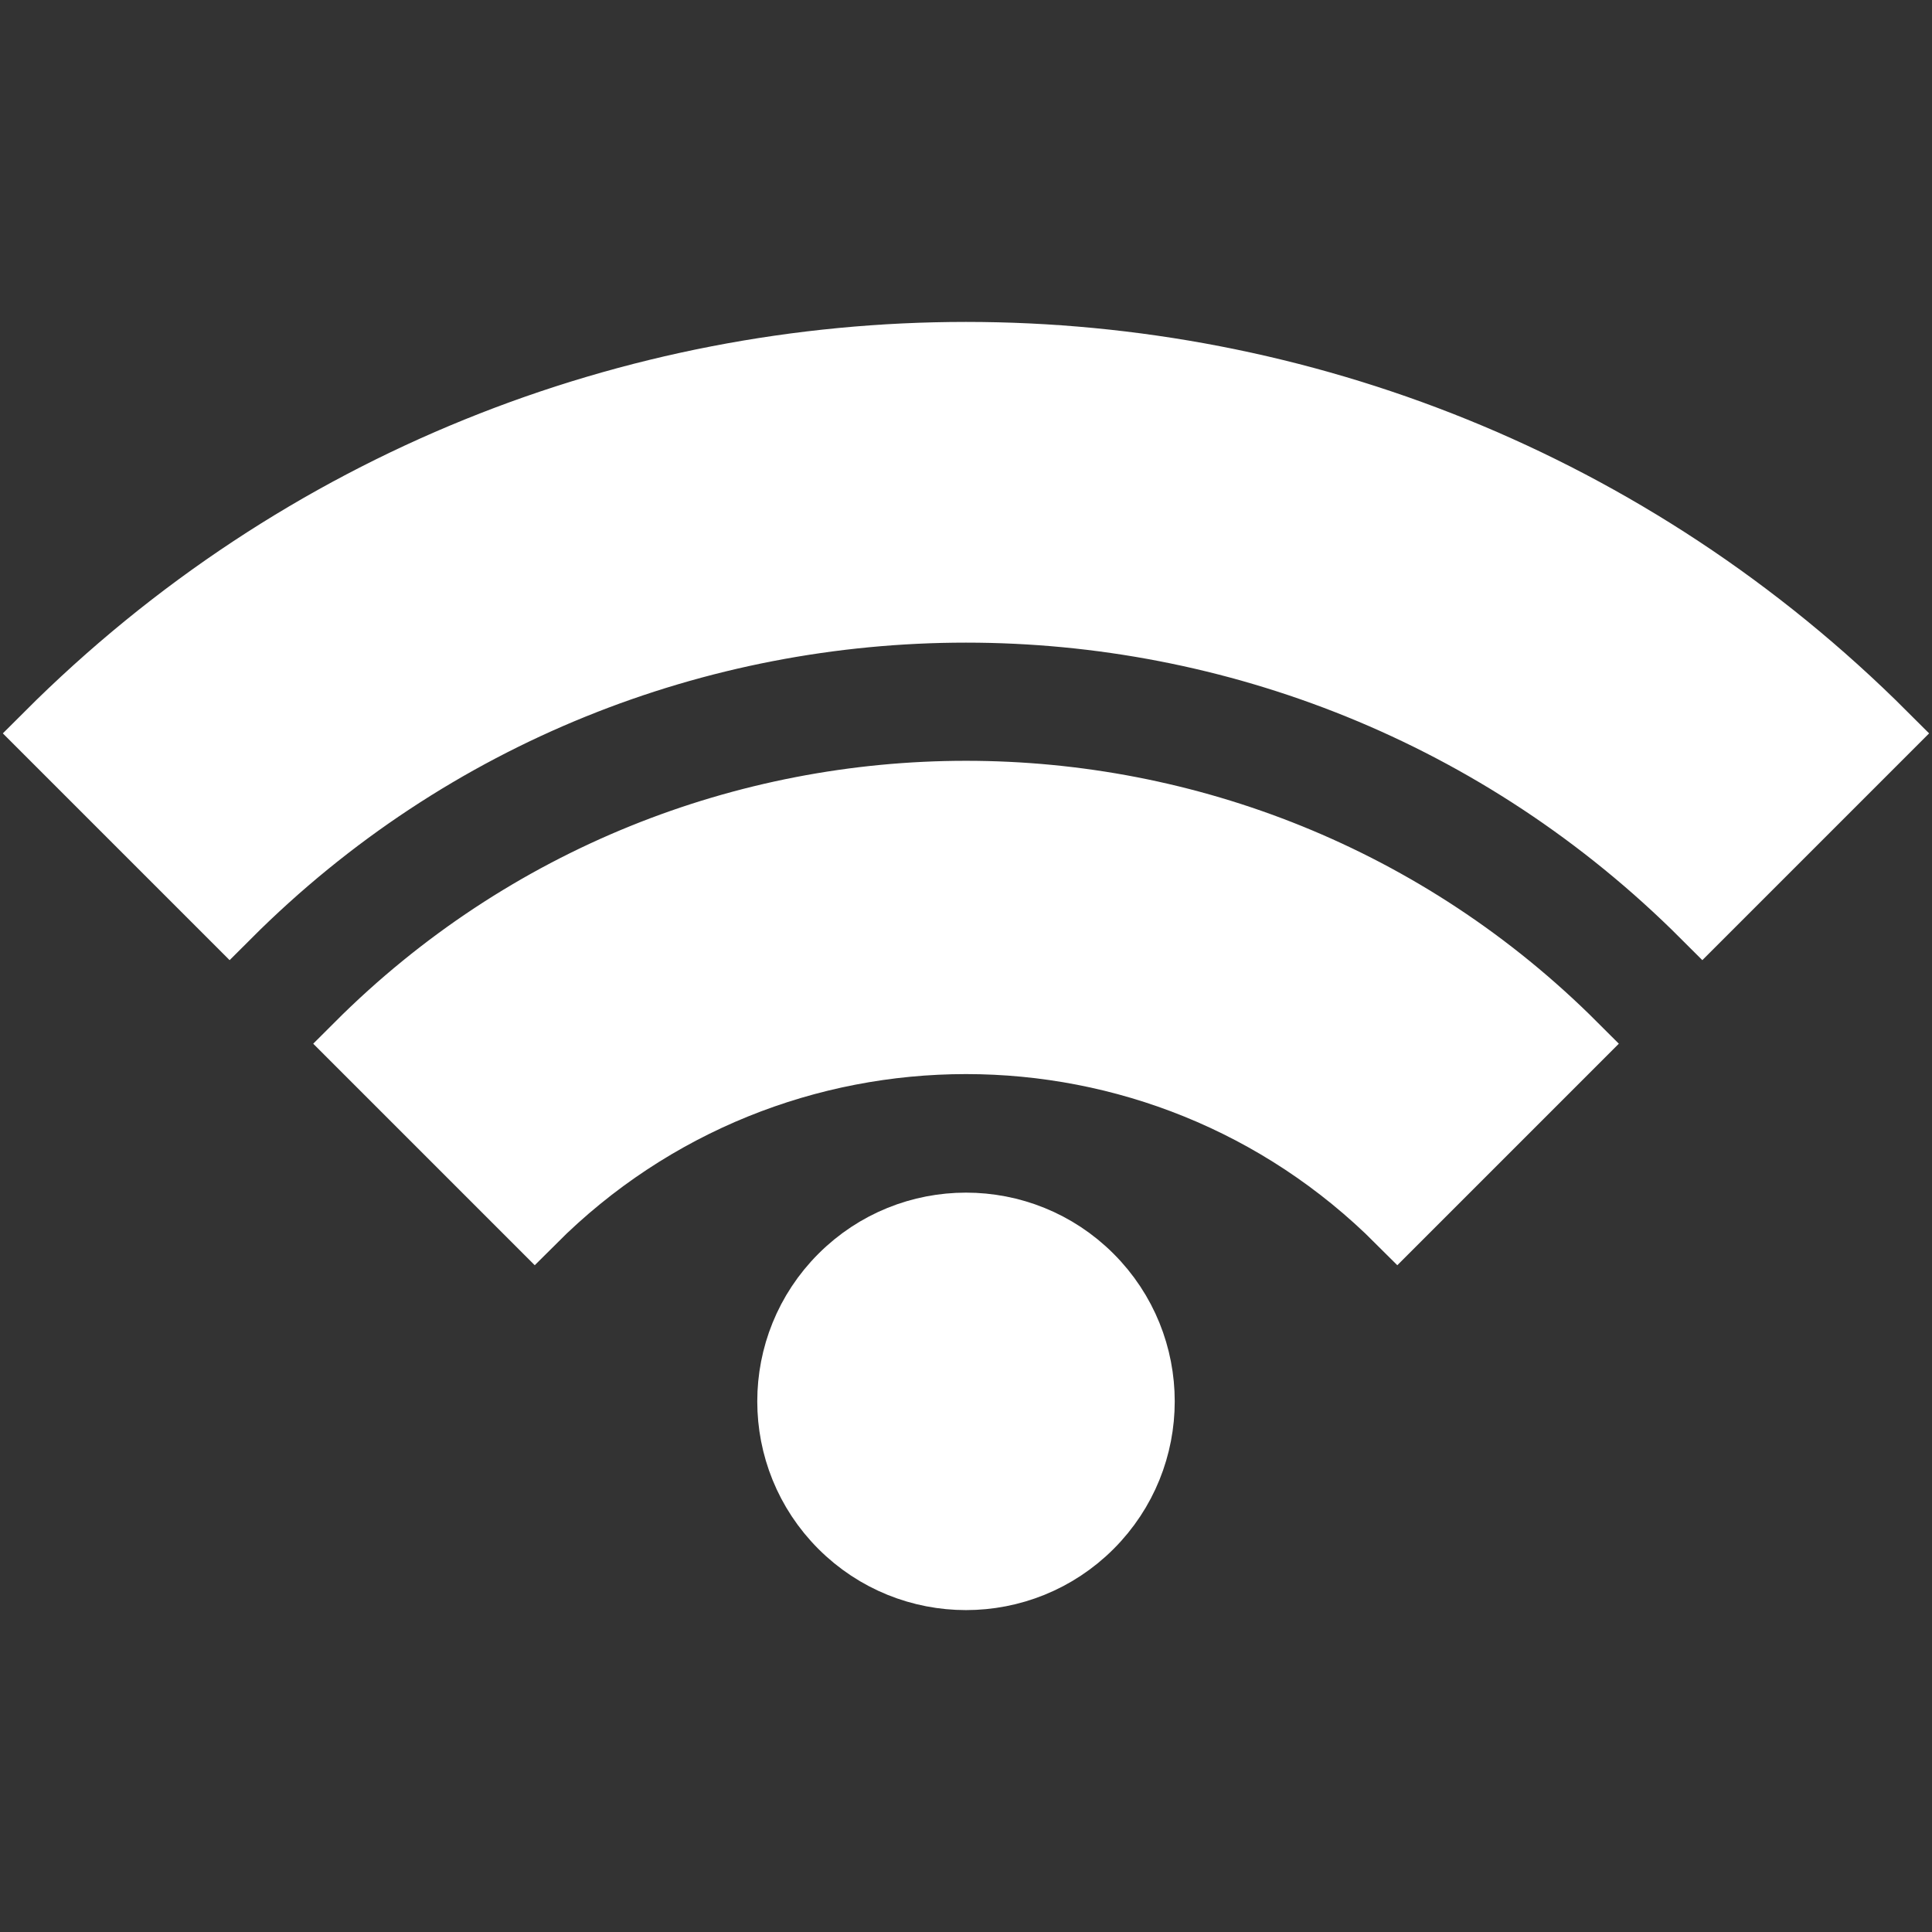 <!DOCTYPE svg PUBLIC "-//W3C//DTD SVG 1.1//EN" "http://www.w3.org/Graphics/SVG/1.1/DTD/svg11.dtd">
<!-- Uploaded to: SVG Repo, www.svgrepo.com, Transformed by: SVG Repo Mixer Tools -->
<svg fill="#ffffff" width="800px" height="800px" viewBox="0 0 32 32" version="1.1" xmlns="http://www.w3.org/2000/svg" stroke="#ffffff">
<rect x="0" y="0" width="32" height="32" fill="#333333" stroke="none"/>
<g id="SVGRepo_bgCarrier" stroke-width="0"/>
<g id="SVGRepo_tracerCarrier" stroke-linecap="round" stroke-linejoin="round"/>
<g id="SVGRepo_iconCarrier"> <title>wifi</title> <path d="M18.091 21.12c-1.155-1.155-3.027-1.155-4.182 0s-1.155 3.027 0 4.182c1.155 1.155 3.027 1.155 4.182 0s1.155-3.027 0-4.182zM26.106 17.287l-2.962 2.962c-3.945-3.945-10.342-3.945-14.287 0l-2.962-2.962c5.581-5.581 14.63-5.581 20.211 0v0zM28.196 15.196c-6.736-6.736-17.657-6.736-24.393 0l-3.049-3.049c8.42-8.42 22.071-8.42 30.491 0l-3.049 3.049z"/> </g>
</svg>
